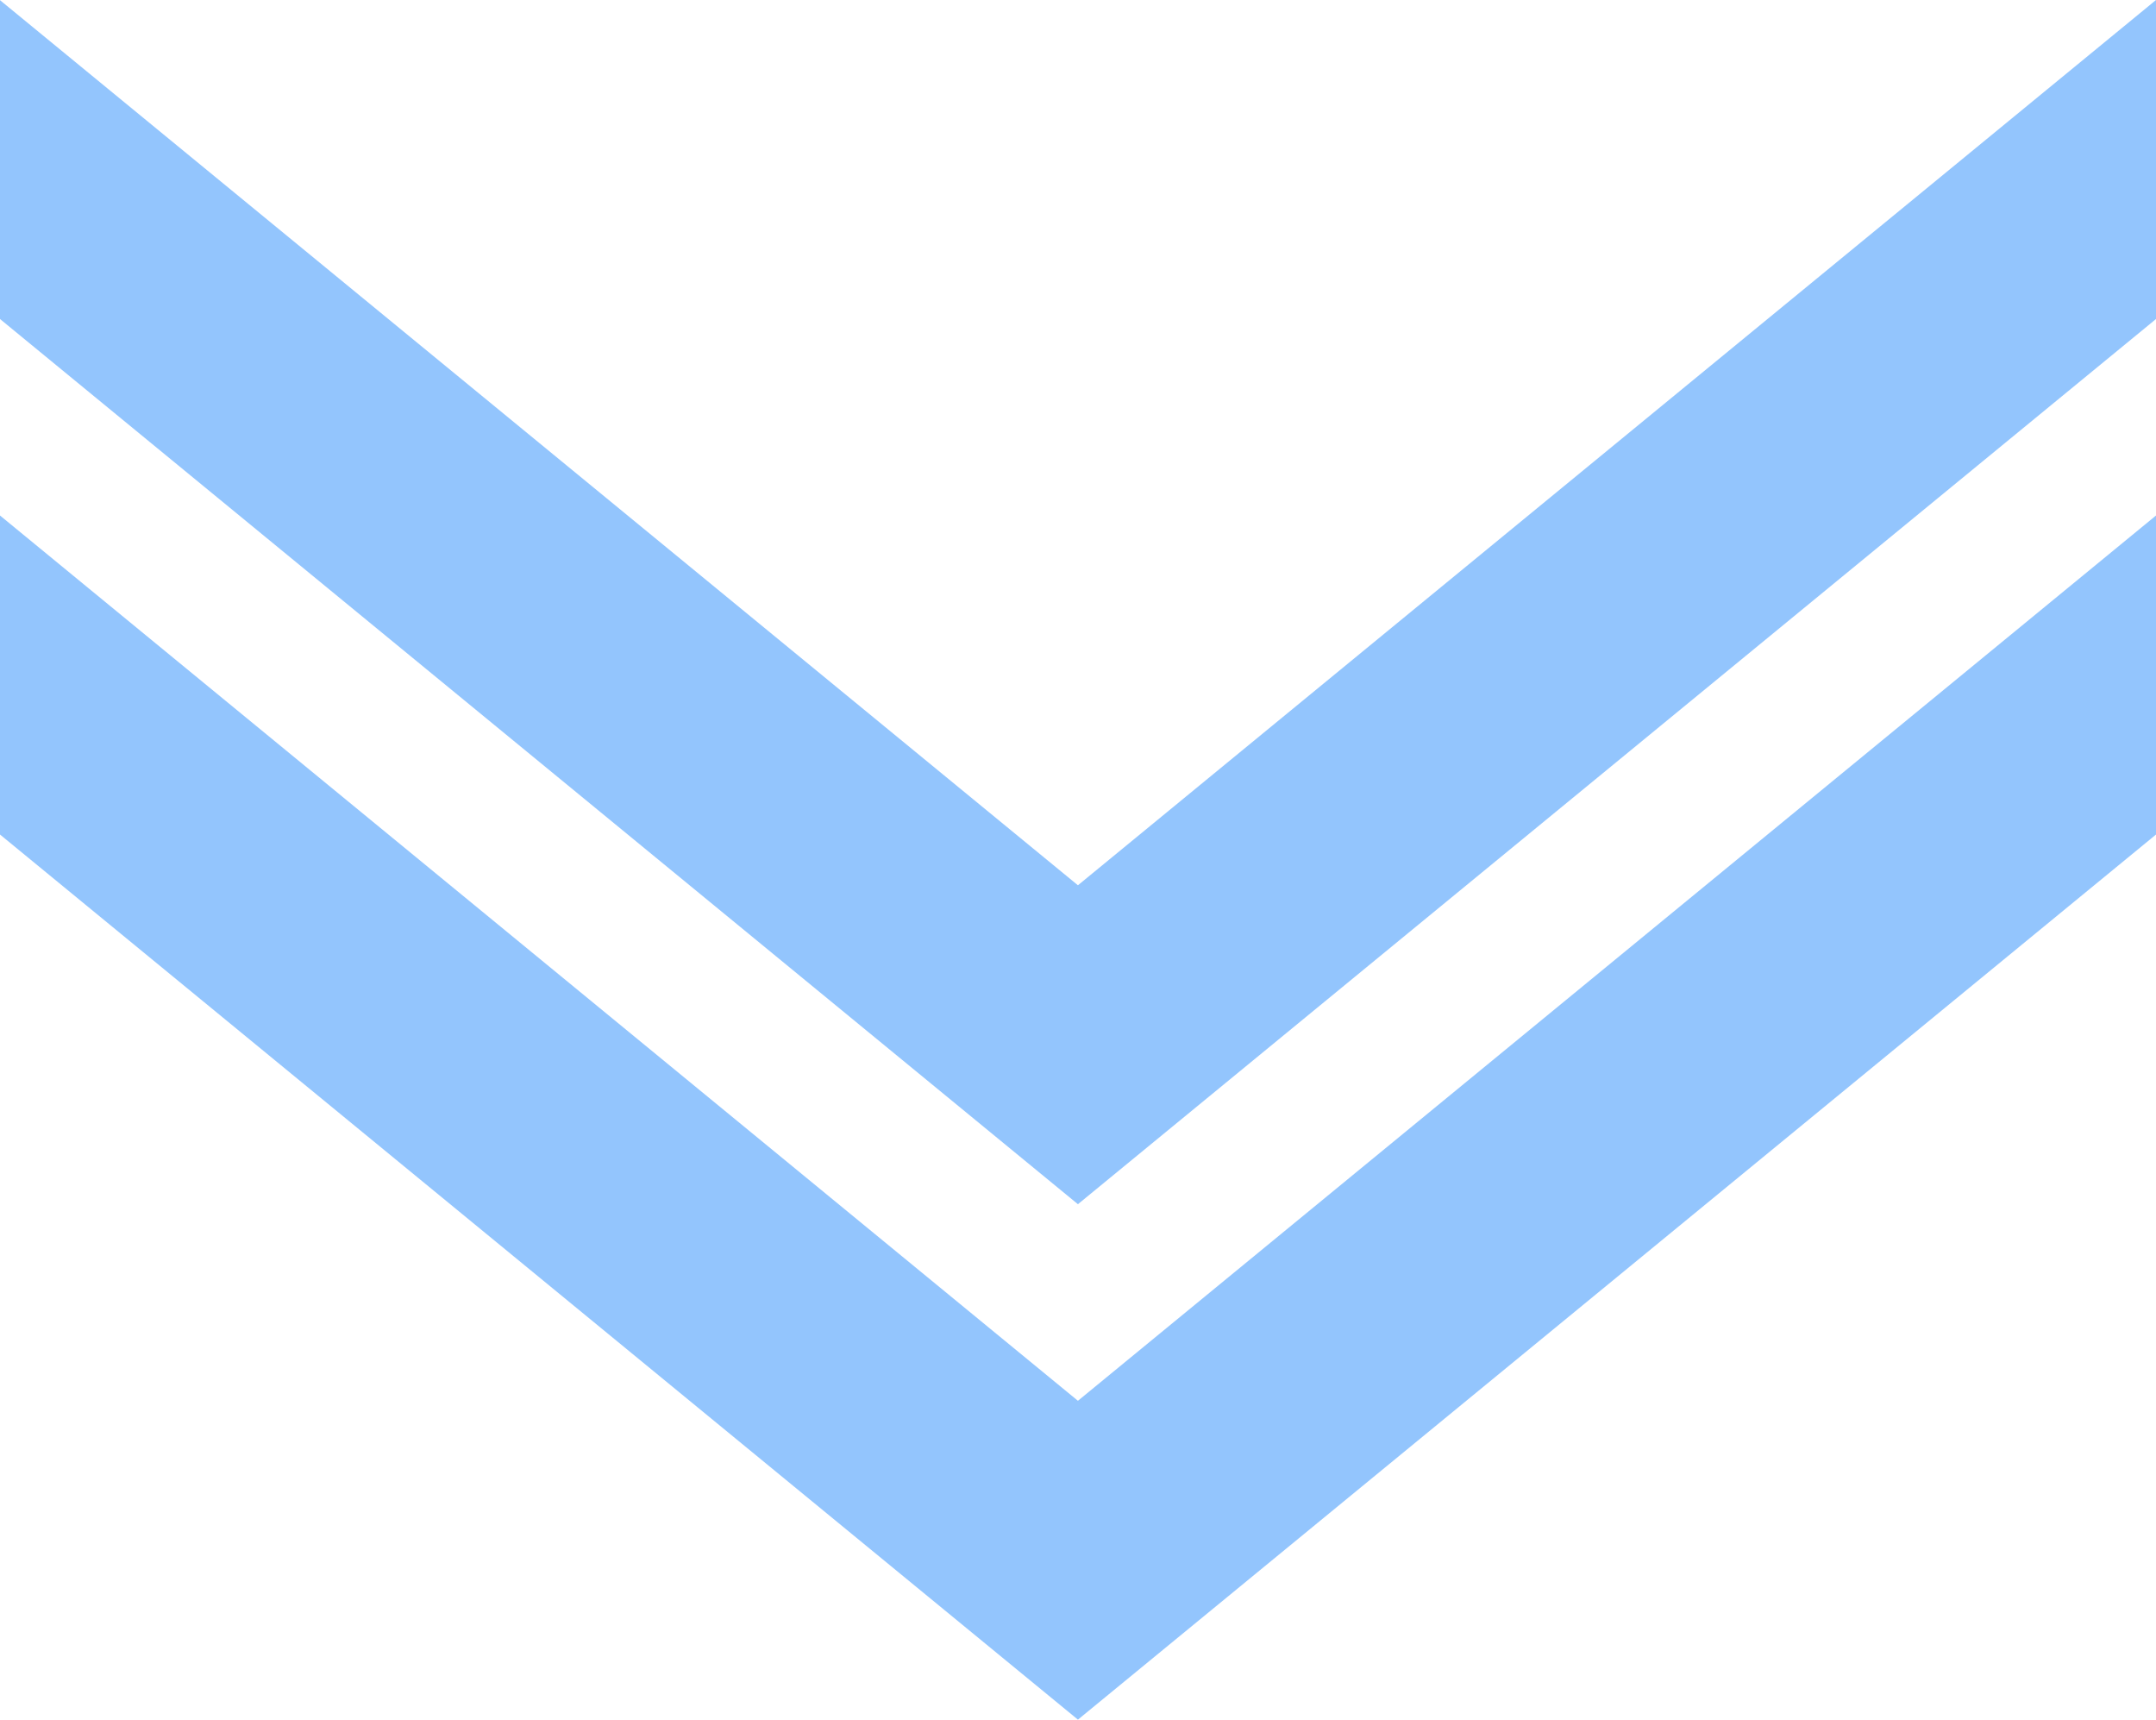 <?xml version="1.0" encoding="UTF-8"?>
<svg id="_ŕđ_1" data-name="ŕđ 1" xmlns="http://www.w3.org/2000/svg" viewBox="0 0 1044.49 832.91">
  <defs>
    <style>
      .cls-1 {
        fill: #93c5fd;
        stroke-width: 0px;
      }
    </style>
  </defs>
  <polygon class="cls-1" points="1044.49 404.21 1044.49 249.69 522.21 678.47 0 249.69 0 404.21 522.21 832.91 1044.49 404.21"/>
  <polygon class="cls-1" points="1044.49 154.52 1044.49 0 522.21 428.78 0 .08 0 154.52 522.21 583.26 1044.49 154.52"/>
</svg>